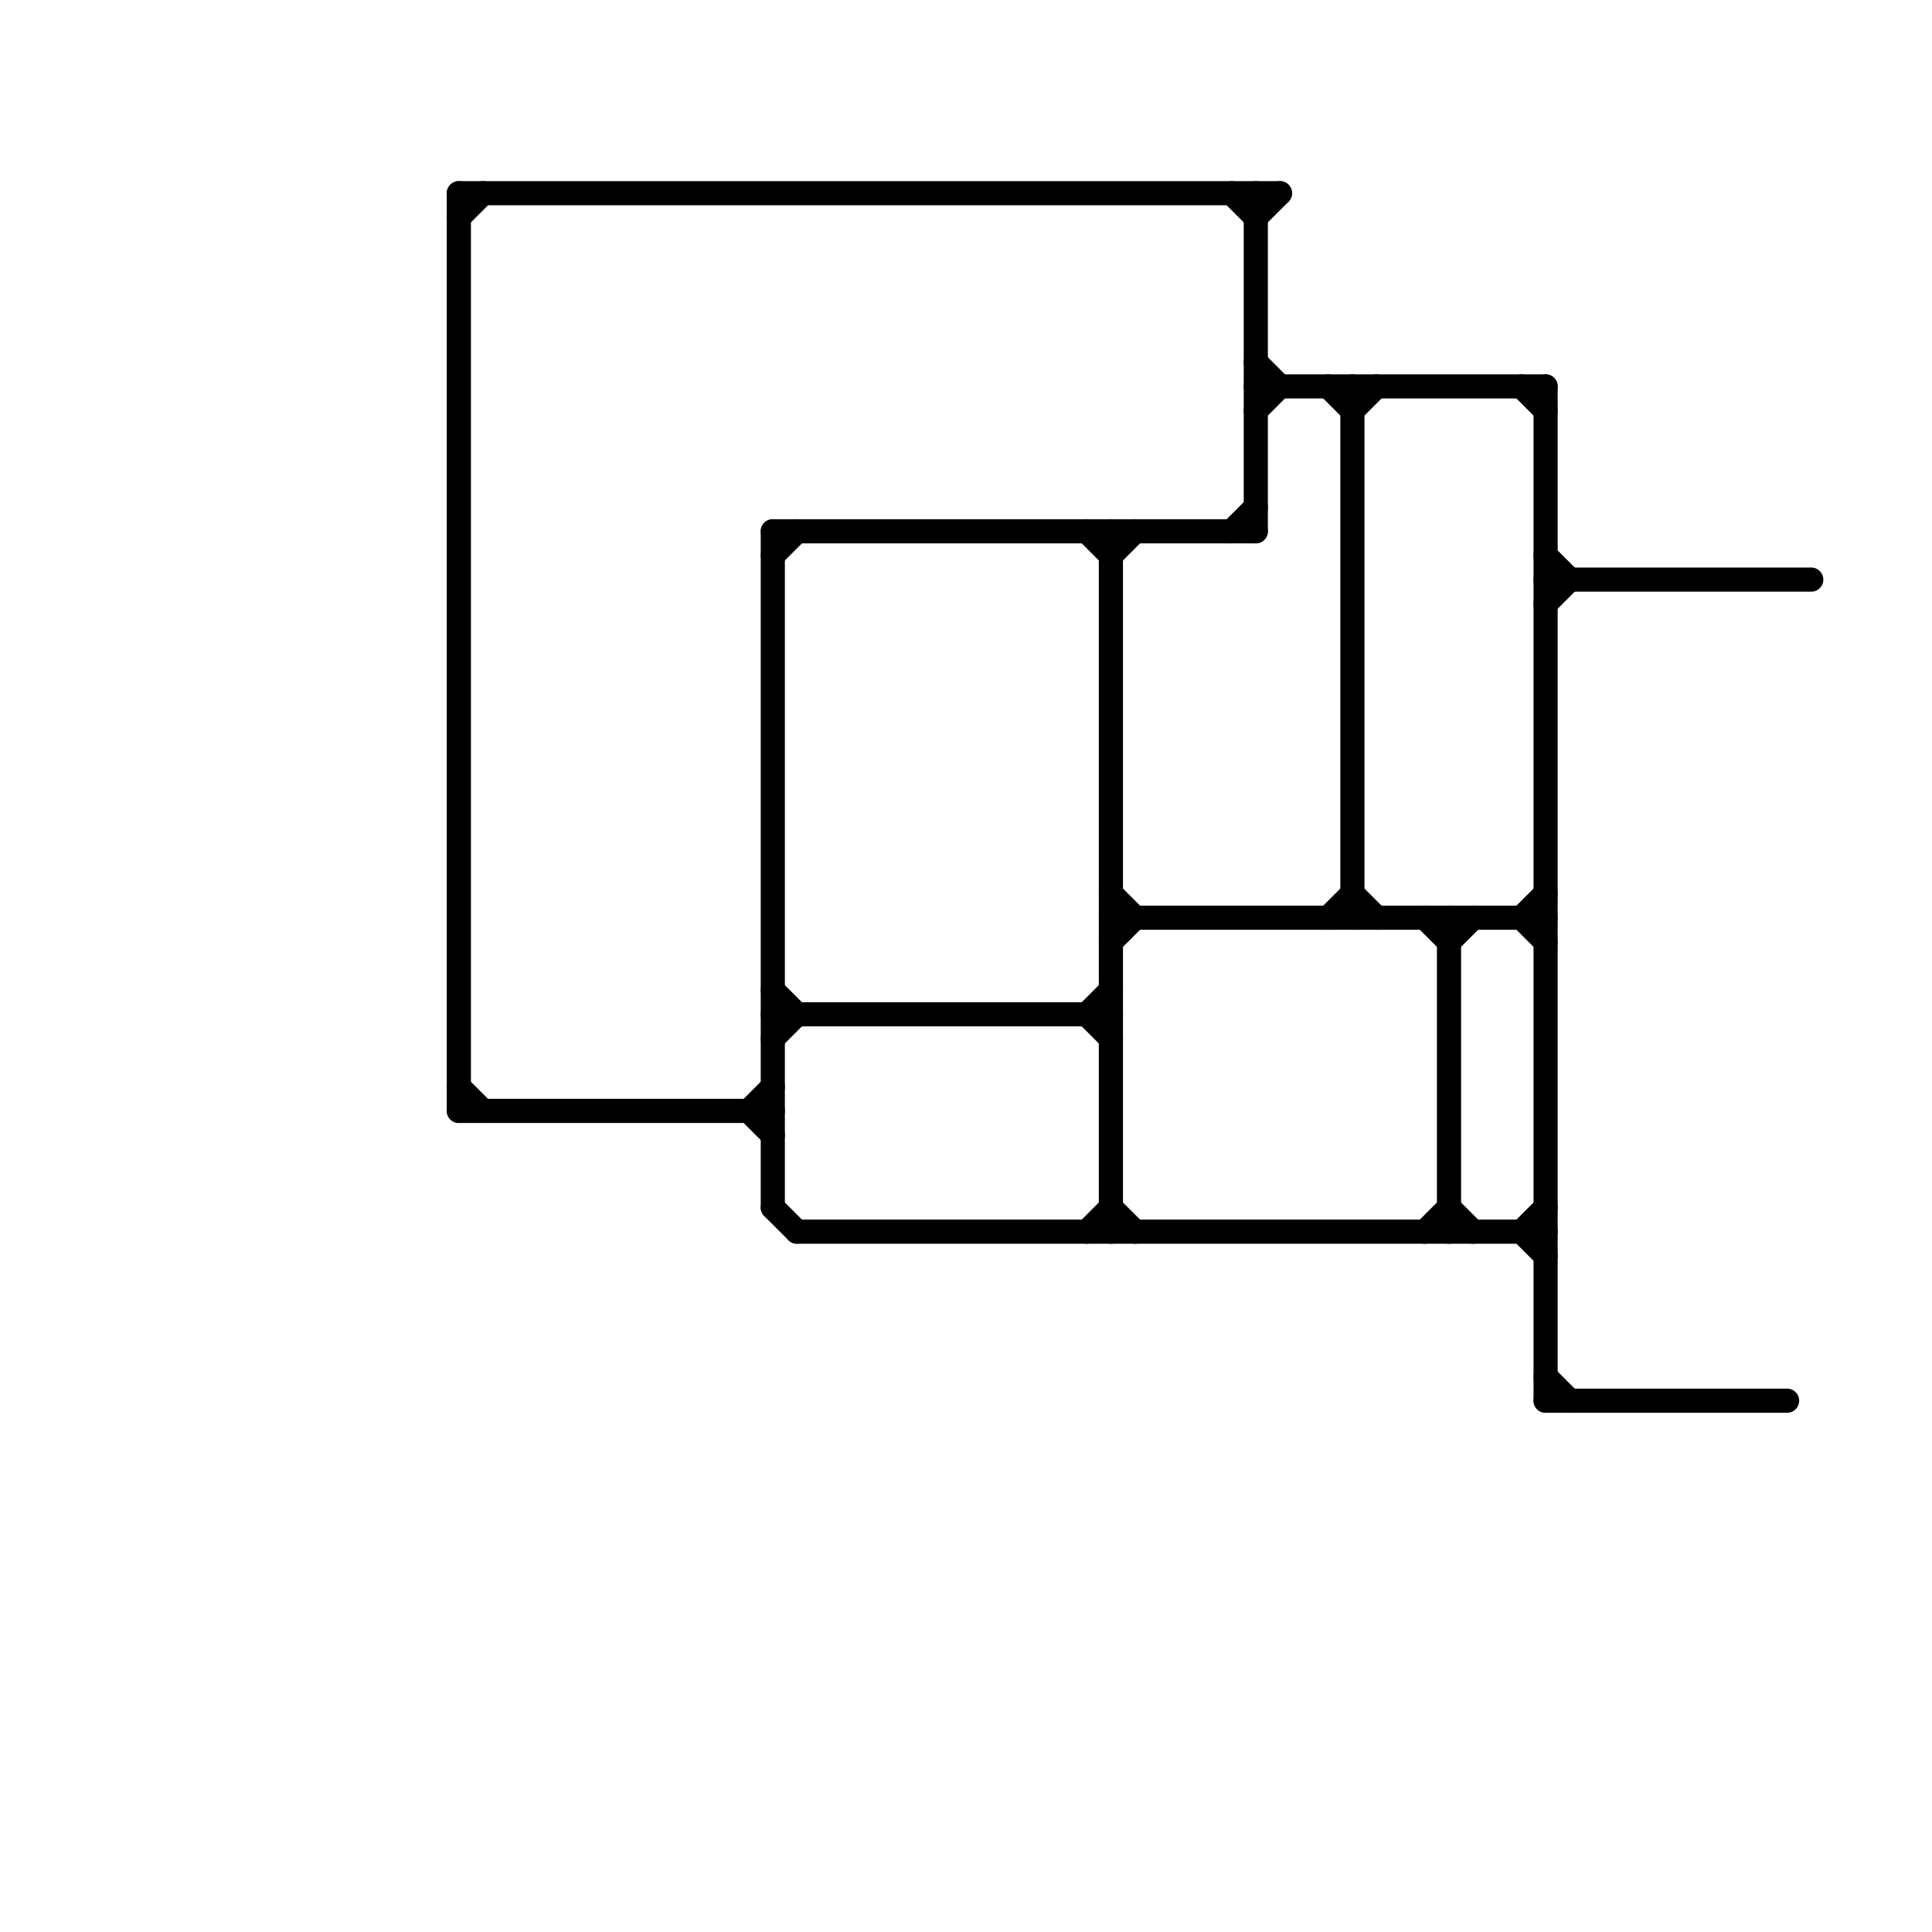 
<svg version="1.1" xmlns="http://www.w3.org/2000/svg" viewBox="0 0 80 80">
<style>line { stroke-width: 1; fill: none; stroke-linecap: round; stroke-linejoin: round; } .c0 { stroke: #000000 }</style><line class="c0" x1="64" y1="24" x2="75" y2="24"/><line class="c0" x1="51" y1="8" x2="52" y2="9"/><line class="c0" x1="60" y1="38" x2="60" y2="51"/><line class="c0" x1="19" y1="9" x2="20" y2="8"/><line class="c0" x1="45" y1="42" x2="46" y2="41"/><line class="c0" x1="63" y1="38" x2="64" y2="37"/><line class="c0" x1="32" y1="50" x2="33" y2="51"/><line class="c0" x1="32" y1="22" x2="52" y2="22"/><line class="c0" x1="45" y1="22" x2="46" y2="23"/><line class="c0" x1="52" y1="8" x2="52" y2="22"/><line class="c0" x1="52" y1="16" x2="64" y2="16"/><line class="c0" x1="56" y1="17" x2="57" y2="16"/><line class="c0" x1="19" y1="45" x2="20" y2="46"/><line class="c0" x1="31" y1="46" x2="32" y2="47"/><line class="c0" x1="46" y1="38" x2="64" y2="38"/><line class="c0" x1="33" y1="51" x2="64" y2="51"/><line class="c0" x1="52" y1="15" x2="53" y2="16"/><line class="c0" x1="45" y1="51" x2="46" y2="50"/><line class="c0" x1="56" y1="37" x2="57" y2="38"/><line class="c0" x1="52" y1="17" x2="53" y2="16"/><line class="c0" x1="56" y1="16" x2="56" y2="38"/><line class="c0" x1="45" y1="42" x2="46" y2="43"/><line class="c0" x1="46" y1="37" x2="47" y2="38"/><line class="c0" x1="63" y1="38" x2="64" y2="39"/><line class="c0" x1="64" y1="25" x2="65" y2="24"/><line class="c0" x1="19" y1="8" x2="53" y2="8"/><line class="c0" x1="46" y1="39" x2="47" y2="38"/><line class="c0" x1="19" y1="8" x2="19" y2="46"/><line class="c0" x1="32" y1="43" x2="33" y2="42"/><line class="c0" x1="55" y1="16" x2="56" y2="17"/><line class="c0" x1="63" y1="51" x2="64" y2="50"/><line class="c0" x1="60" y1="50" x2="61" y2="51"/><line class="c0" x1="59" y1="51" x2="60" y2="50"/><line class="c0" x1="64" y1="16" x2="64" y2="58"/><line class="c0" x1="32" y1="23" x2="33" y2="22"/><line class="c0" x1="59" y1="38" x2="60" y2="39"/><line class="c0" x1="63" y1="16" x2="64" y2="17"/><line class="c0" x1="64" y1="57" x2="65" y2="58"/><line class="c0" x1="64" y1="58" x2="74" y2="58"/><line class="c0" x1="52" y1="9" x2="53" y2="8"/><line class="c0" x1="46" y1="22" x2="46" y2="51"/><line class="c0" x1="60" y1="39" x2="61" y2="38"/><line class="c0" x1="32" y1="42" x2="46" y2="42"/><line class="c0" x1="32" y1="41" x2="33" y2="42"/><line class="c0" x1="64" y1="23" x2="65" y2="24"/><line class="c0" x1="32" y1="22" x2="32" y2="50"/><line class="c0" x1="31" y1="46" x2="32" y2="45"/><line class="c0" x1="46" y1="50" x2="47" y2="51"/><line class="c0" x1="63" y1="51" x2="64" y2="52"/><line class="c0" x1="51" y1="22" x2="52" y2="21"/><line class="c0" x1="46" y1="23" x2="47" y2="22"/><line class="c0" x1="55" y1="38" x2="56" y2="37"/><line class="c0" x1="19" y1="46" x2="32" y2="46"/>
</svg>
